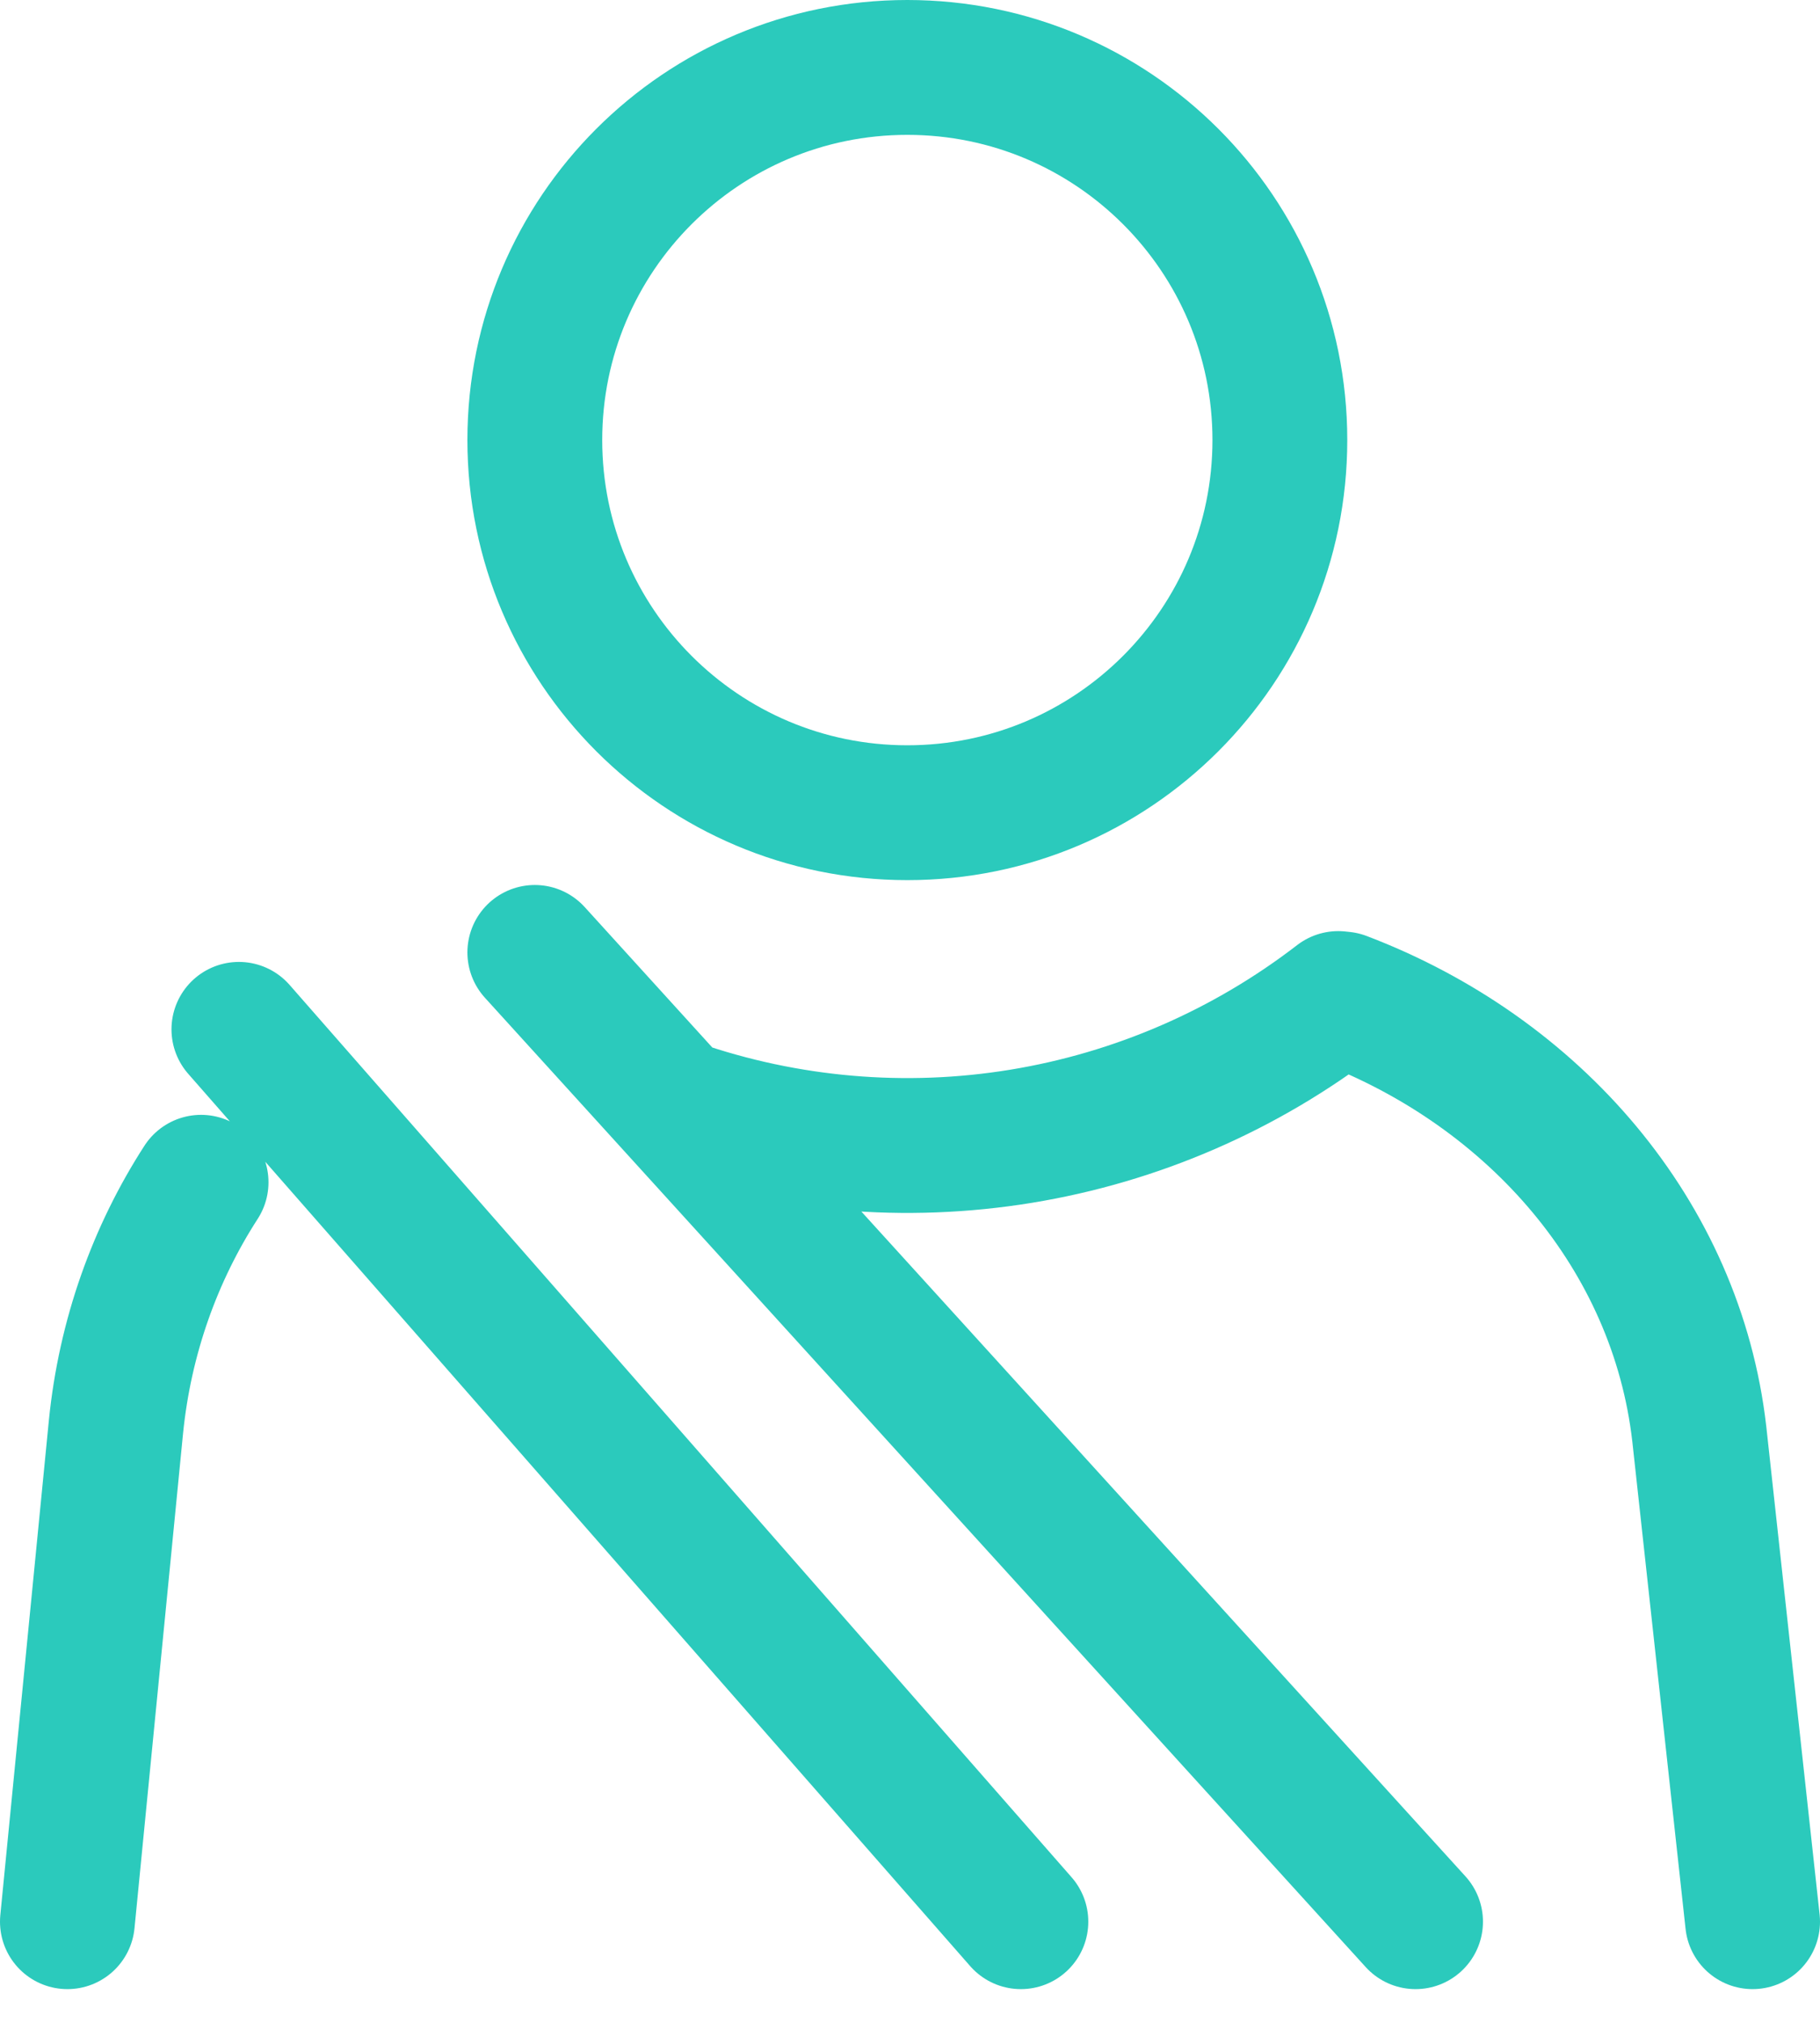 <svg width="27" height="30" viewBox="0 0 27 30" fill="none" xmlns="http://www.w3.org/2000/svg">
<path d="M26 28.5L25.209 21.264C24.872 18.325 22.773 15.902 19.919 14.816L19.853 14.809C18.477 15.87 16.86 16.572 15.145 16.852C13.431 17.132 11.674 16.98 10.032 16.411M1 28.5L1.72 21.165C1.854 19.824 2.302 18.588 2.983 17.534M7.934 14.125L21 28.5M3.544 15.266L15.145 28.5M18.987 6.526C18.987 9.578 16.512 12.053 13.46 12.053C10.408 12.053 7.934 9.578 7.934 6.526C7.934 3.474 10.408 1 13.46 1C16.512 1 18.987 3.474 18.987 6.526Z" stroke="#2BCABC" stroke-width="2" stroke-linecap="round" stroke-linejoin="round"/>
</svg>
